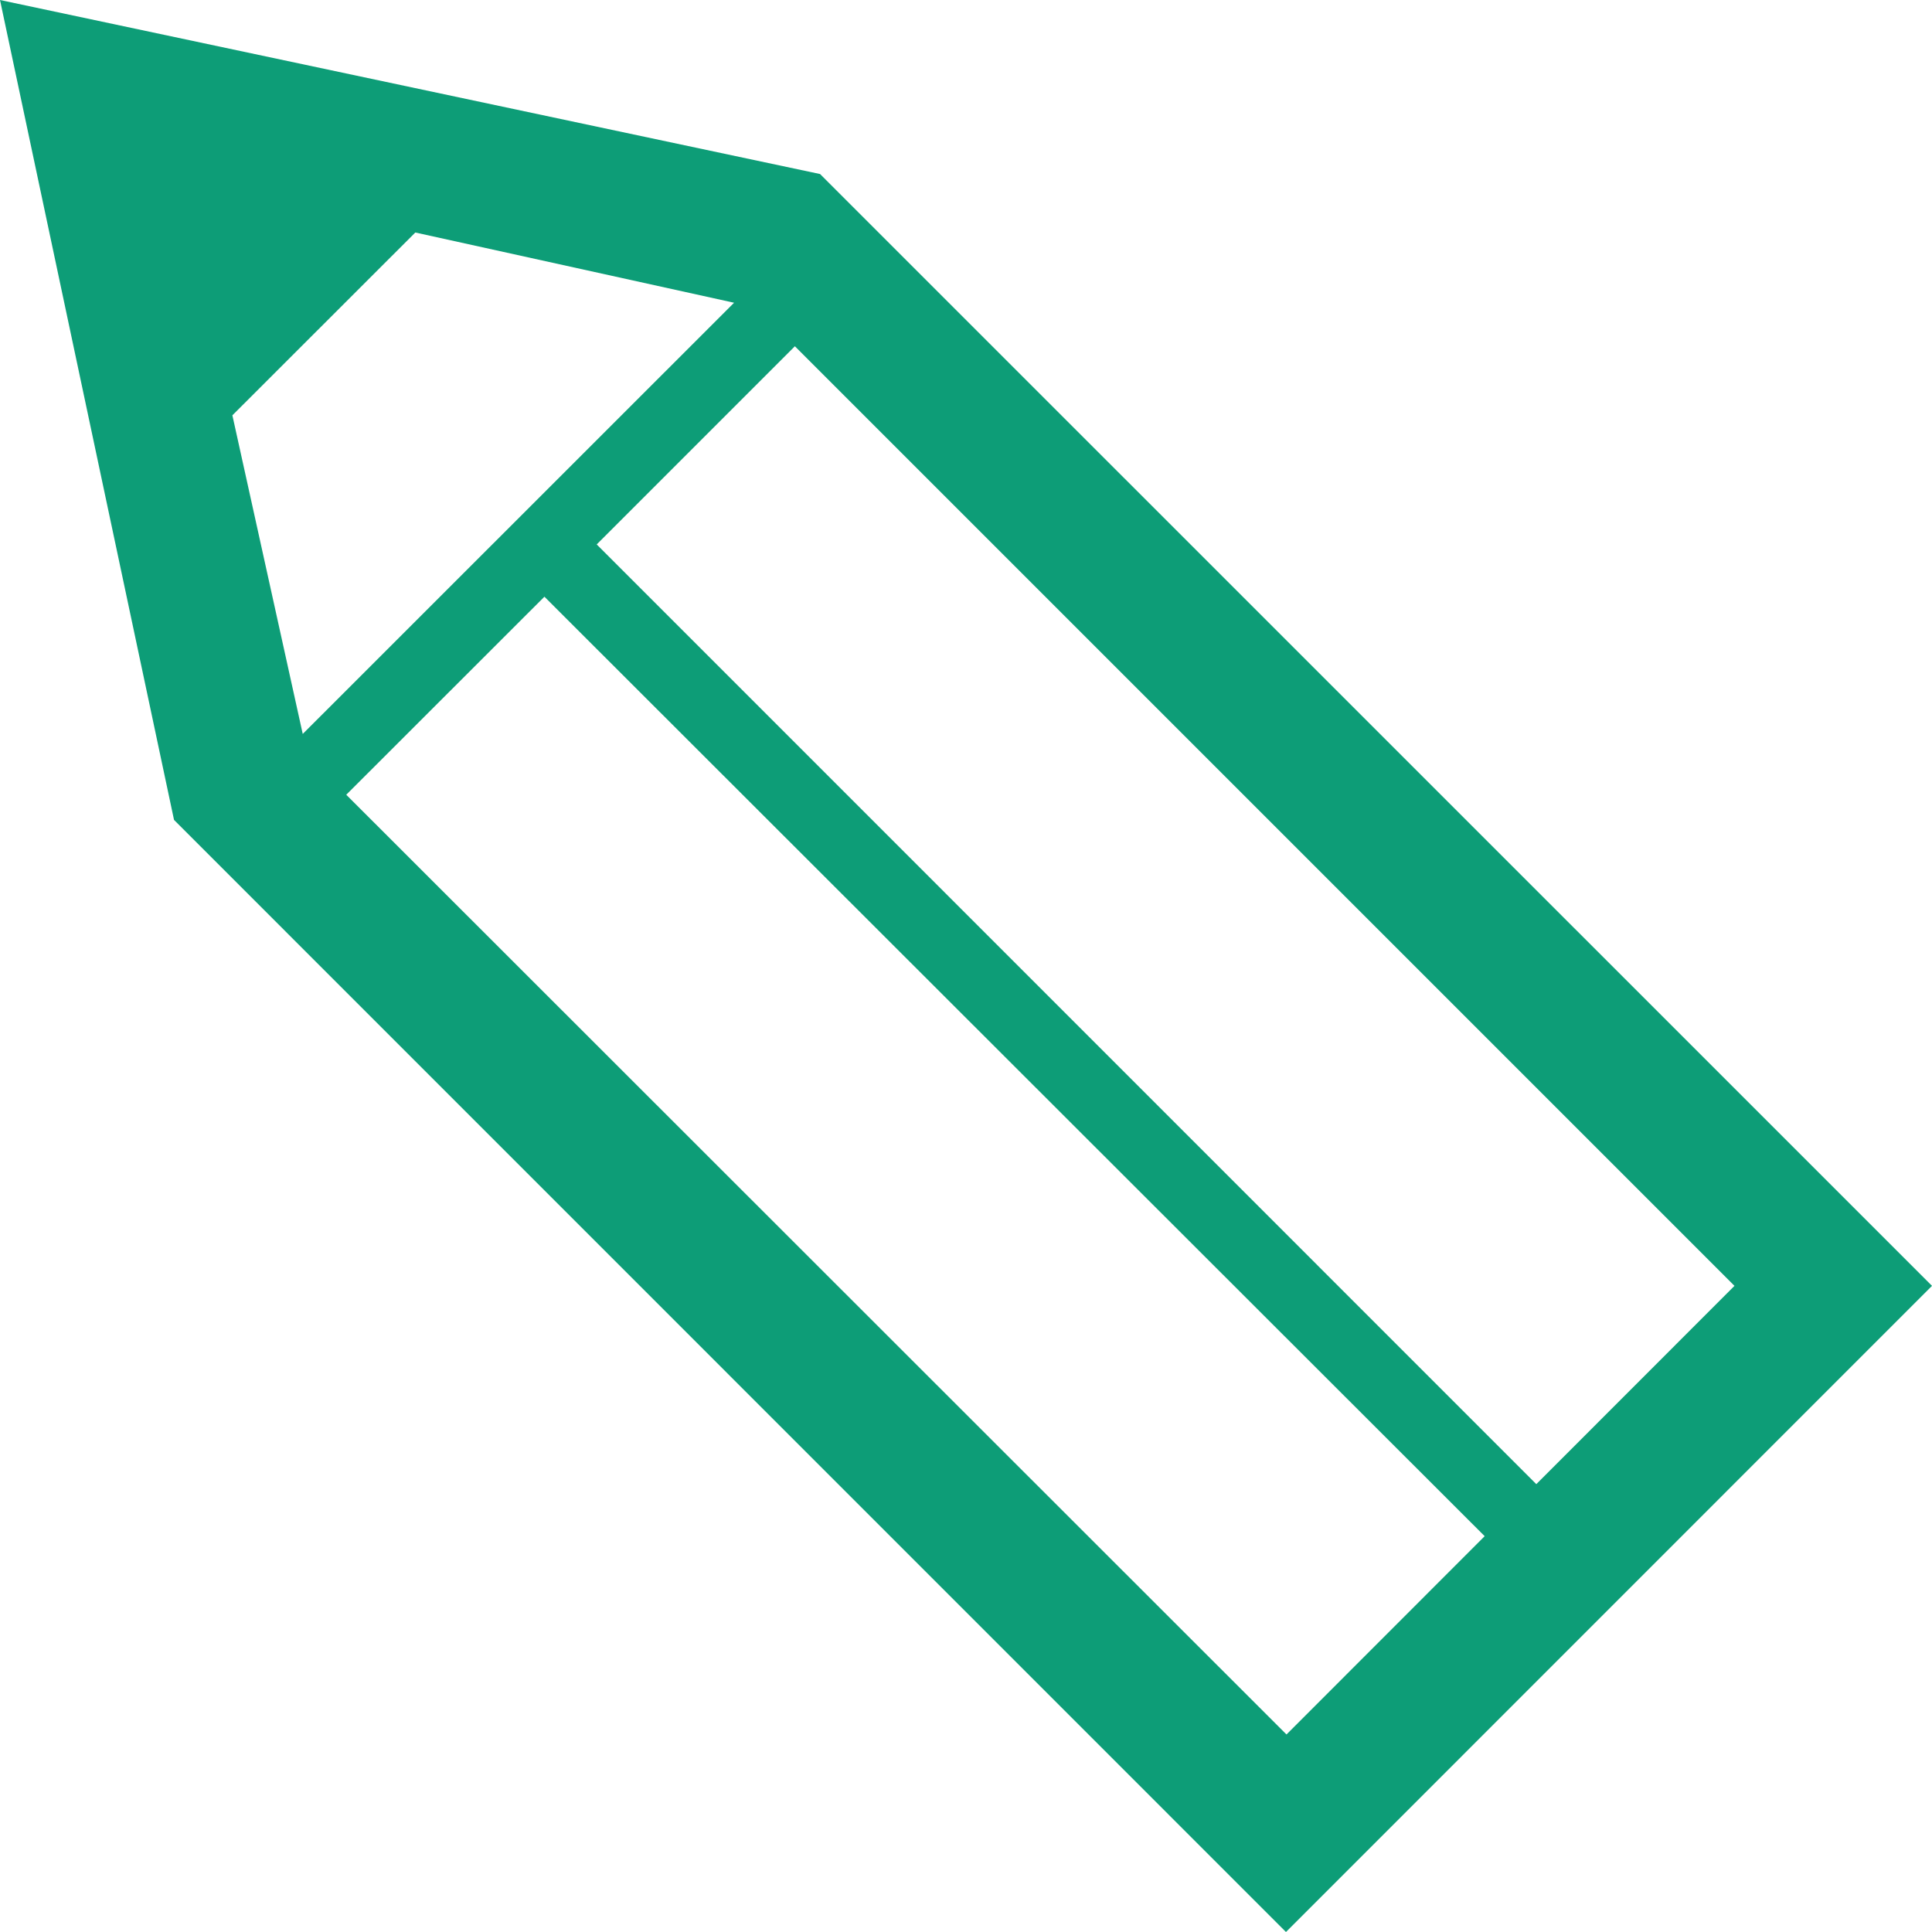 <svg id="レイヤー_1" data-name="レイヤー 1" xmlns="http://www.w3.org/2000/svg" viewBox="0 0 149.65 149.65"><defs><style>.cls-1{fill:#0d9d77;}</style></defs><path class="cls-1" d="M167.65,115.53,81.52,29.41,18,15.93,31.48,79.44l86.13,86.14Zm-15.3,0L137,130.89,64.22,58.1,79.57,42.75ZM36,48.1,50.17,33.94l24.69,5.44L41.45,72.78Zm8.82,29.39L60.17,62.15,133,134.92l-15.35,15.36Z" transform="translate(-18 -15.93)"/></svg>